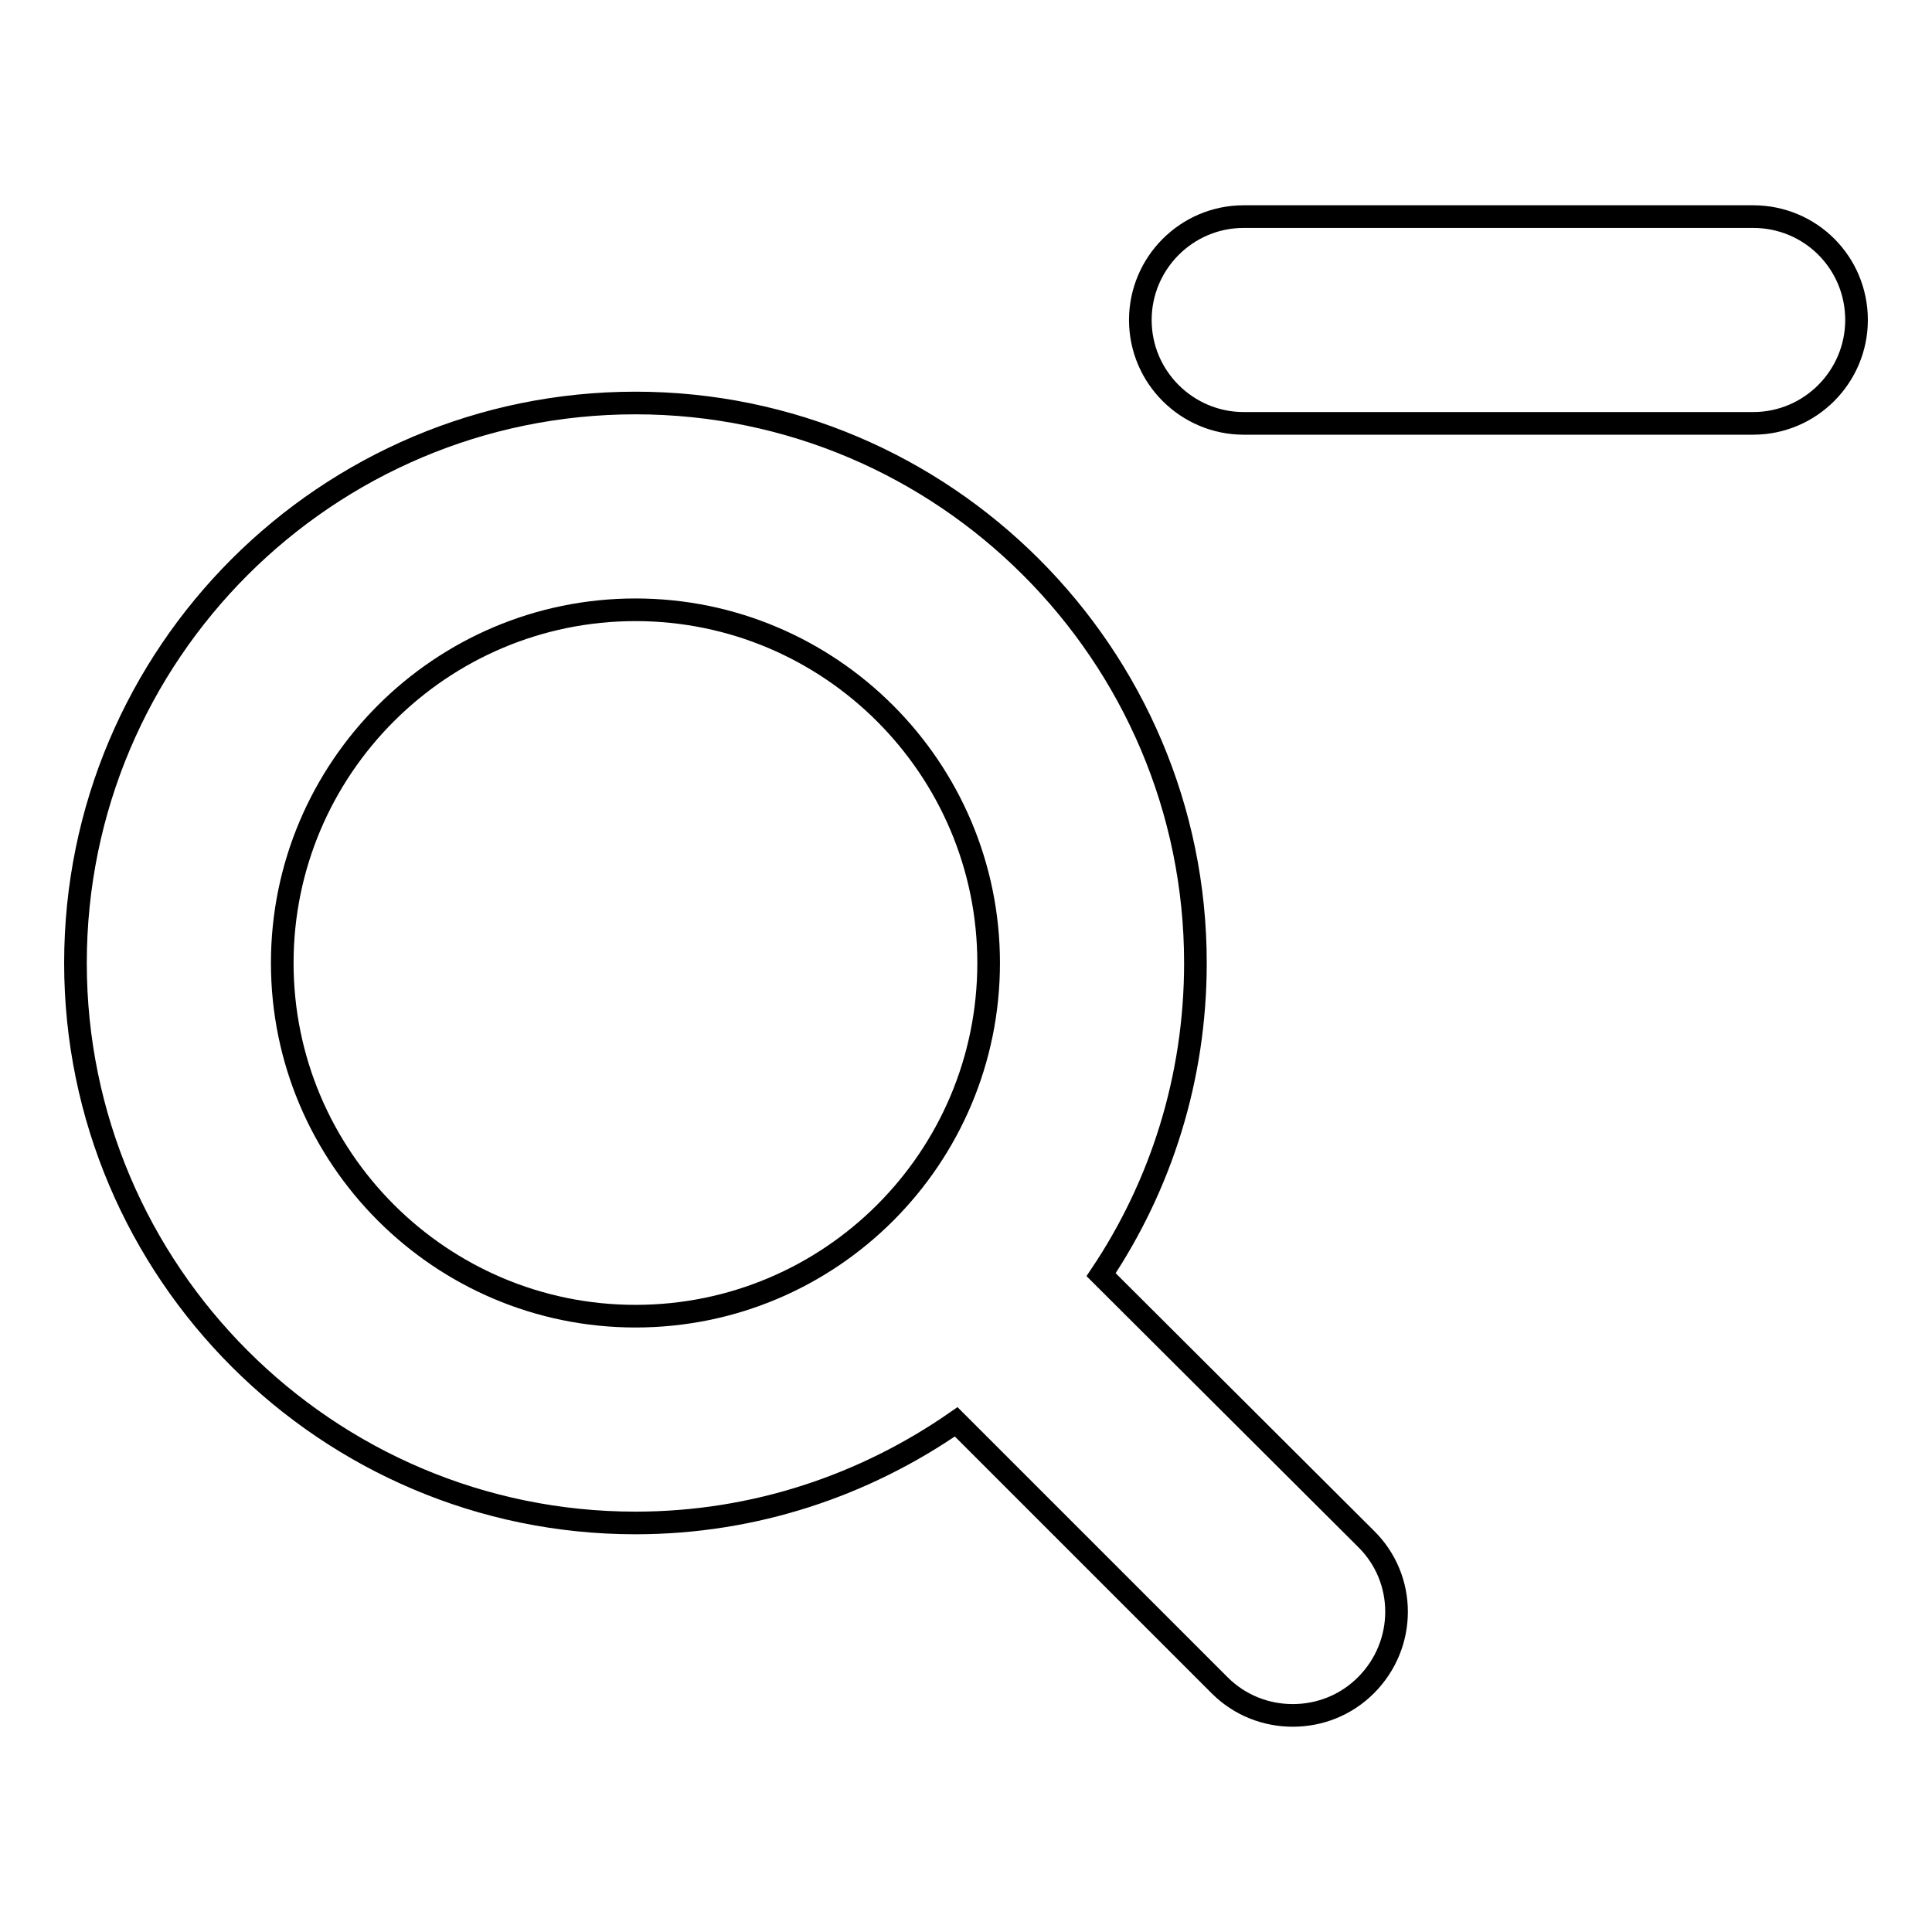 <?xml version="1.0" encoding="utf-8"?>
<!-- Svg Vector Icons : http://www.onlinewebfonts.com/icon -->
<!DOCTYPE svg PUBLIC "-//W3C//DTD SVG 1.1//EN" "http://www.w3.org/Graphics/SVG/1.1/DTD/svg11.dtd">
<svg version="1.1" xmlns="http://www.w3.org/2000/svg" xmlns:xlink="http://www.w3.org/1999/xlink" x="0px" y="0px" viewBox="0 0 256 256" enable-background="new 0 0 256 256" xml:space="preserve">
<g><g><g><g id="Zoom_Out"><g><path stroke-width="3" fill-opacity="0" stroke="#000000"  d="M232.3,28.7h-67.5c-7.6,0-13.7,6.2-13.7,13.7c0,7.6,6.2,13.7,13.7,13.7h67.5c7.6,0,13.7-6.2,13.7-13.7C246,34.8,239.9,28.7,232.3,28.7z M145.9,168.9c7.9-11.8,12.5-26,12.5-41.3c0-40.9-33.3-74.2-74.2-74.2C43.3,53.4,10,86.6,10,127.6c0,40.9,33.3,74.2,74.2,74.2c15.8,0,30.4-5,42.5-13.4l34.9,34.9c2.7,2.7,6.2,4,9.7,4c3.5,0,7-1.3,9.7-4c5.4-5.4,5.4-14.1,0-19.4L145.9,168.9z M84.2,174.4c-25.8,0-46.8-21-46.8-46.8s21-46.8,46.8-46.8s46.8,21,46.8,46.8S110.1,174.4,84.2,174.4z"/></g></g></g><g></g><g></g><g></g><g></g><g></g><g></g><g></g><g></g><g></g><g></g><g></g><g></g><g></g><g></g><g></g></g></g>
</svg>